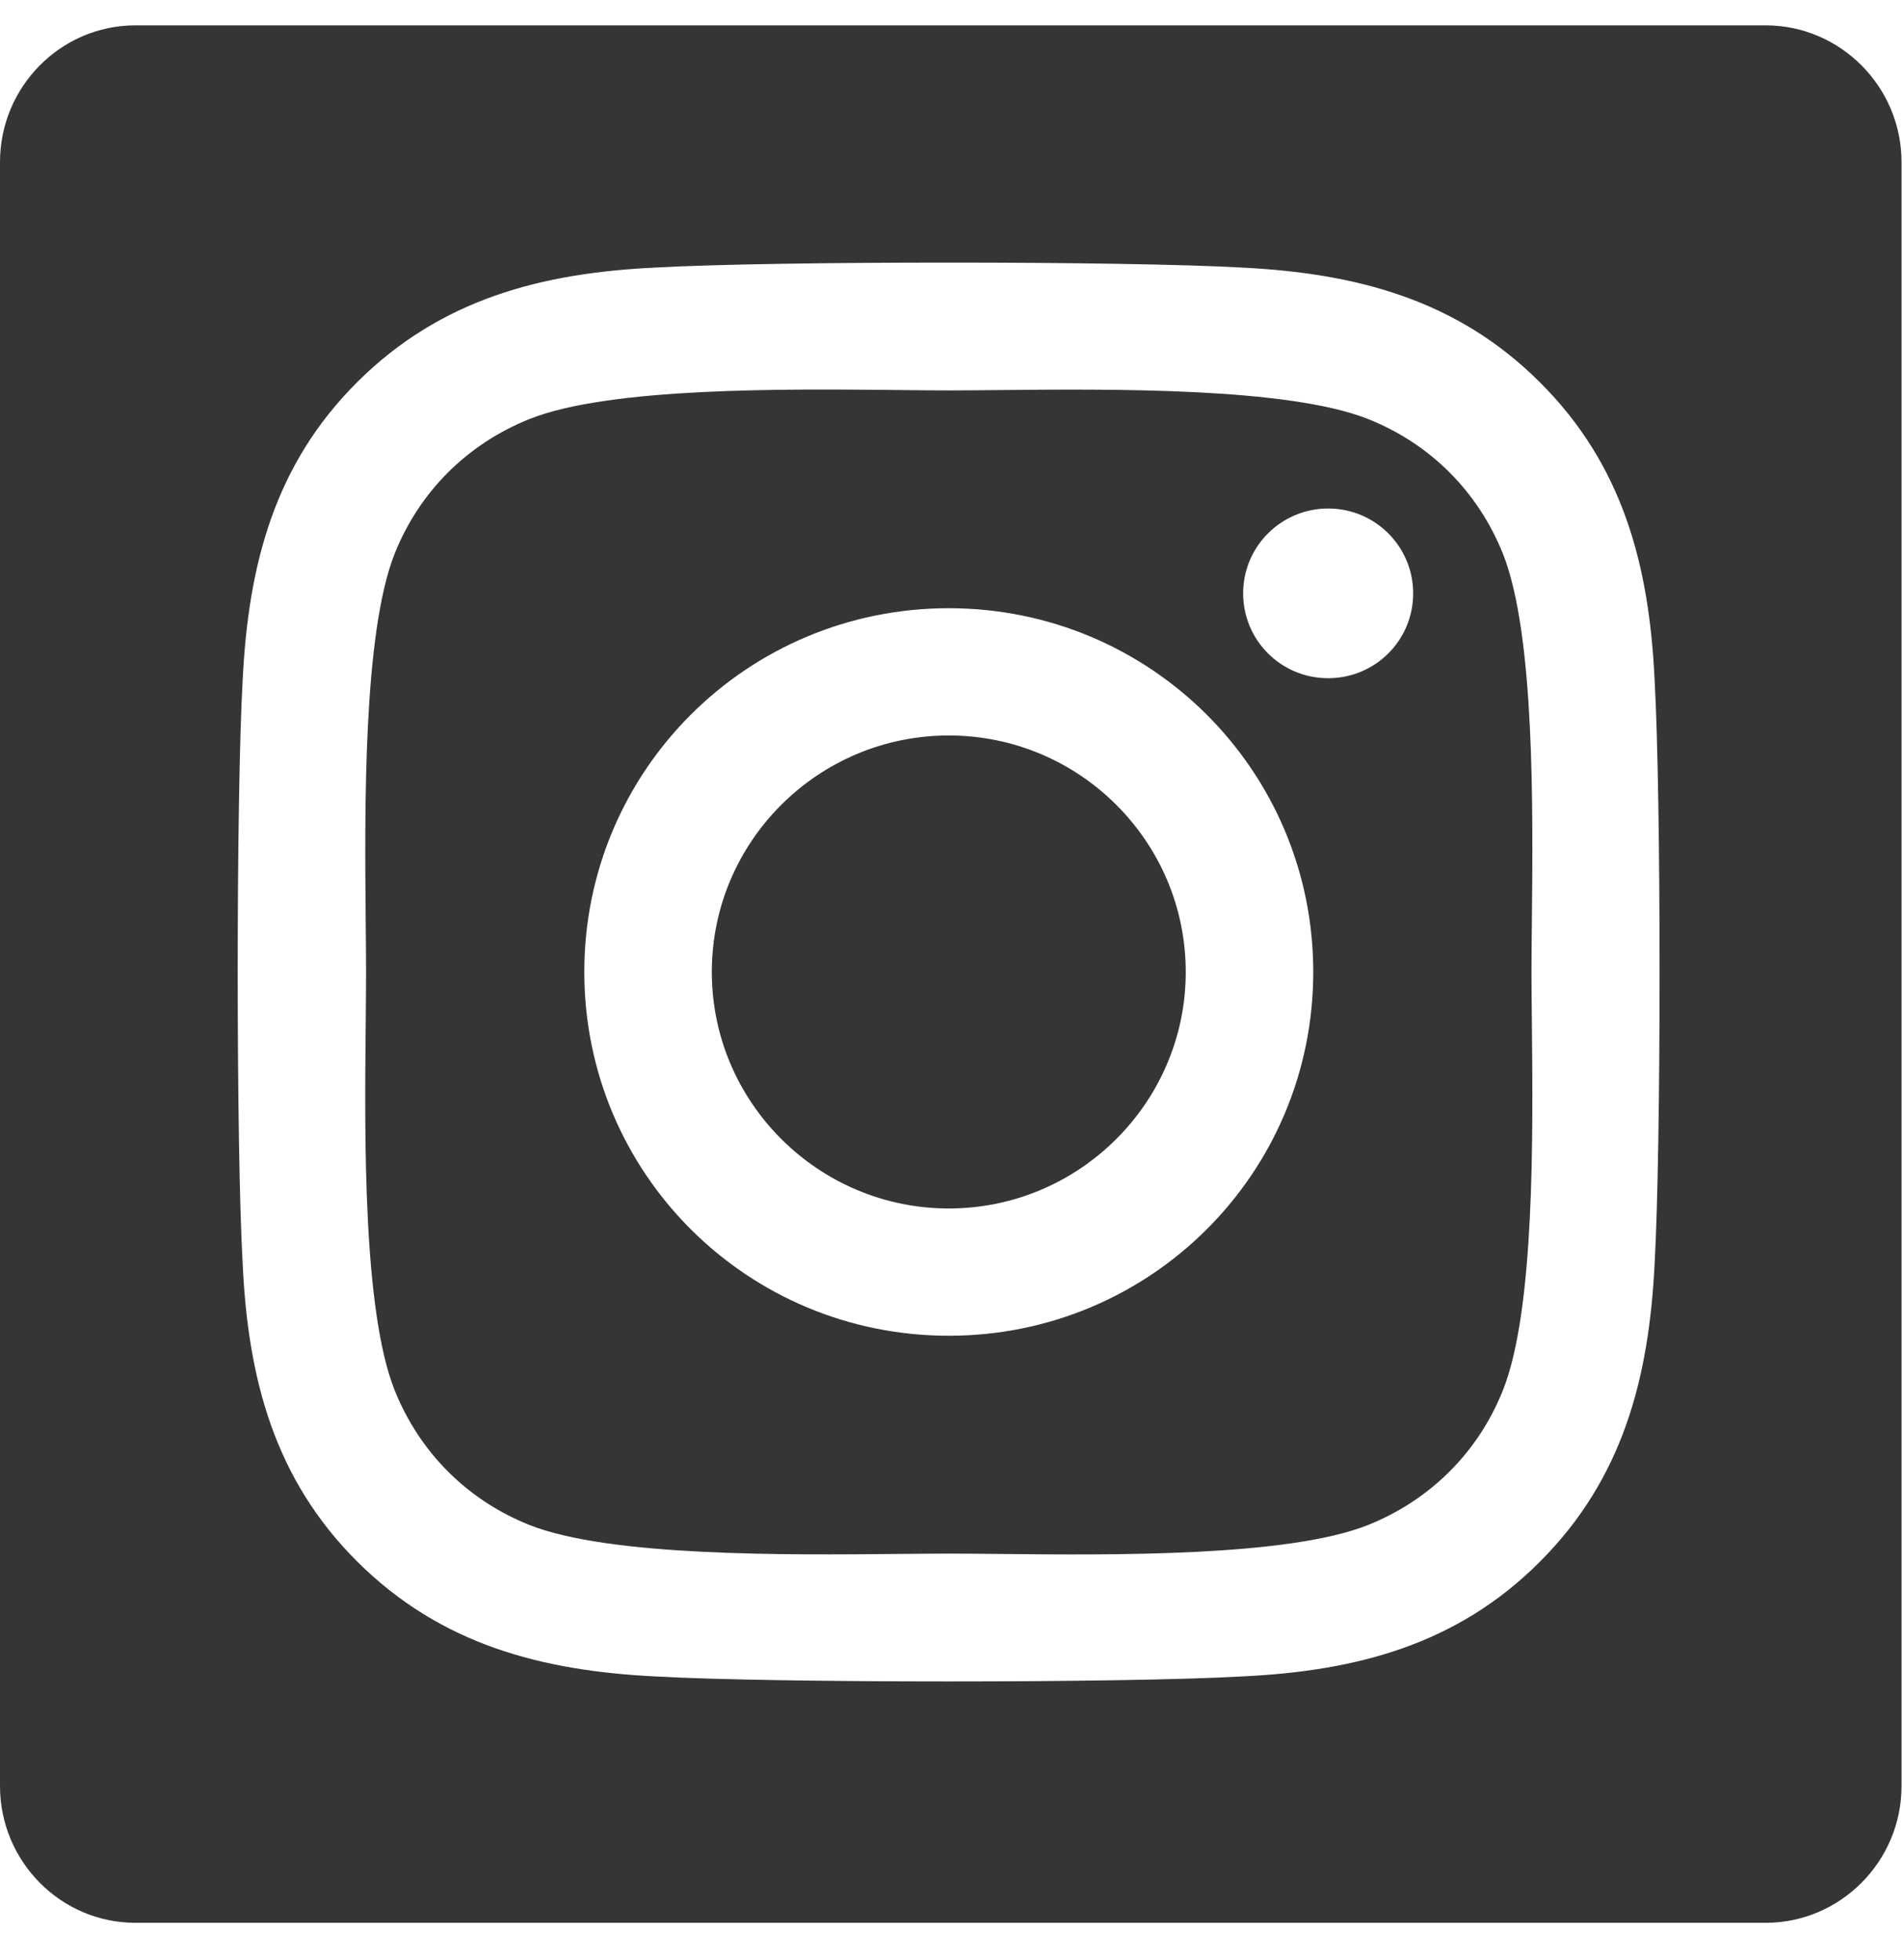 <svg width="34" height="35" viewBox="0 0 34 35" fill="none" xmlns="http://www.w3.org/2000/svg">
<path fill-rule="evenodd" clip-rule="evenodd" d="M31.53 0.453H2.418C1.084 0.453 0 1.55 0 2.896V31.899C0 33.245 1.084 34.342 2.418 34.342H31.53C32.864 34.342 33.956 33.245 33.956 31.899V2.896C33.956 1.55 32.864 0.453 31.53 0.453ZM10.434 17.36C10.434 13.764 13.34 10.863 16.943 10.863C20.545 10.863 23.451 13.764 23.451 17.36C23.451 20.957 20.545 23.857 16.943 23.857C13.34 23.857 10.434 20.957 10.434 17.36ZM12.711 17.36C12.711 19.69 14.615 21.584 16.943 21.584C19.271 21.584 21.174 19.69 21.174 17.36C21.174 15.03 19.276 13.136 16.943 13.136C14.609 13.136 12.711 15.03 12.711 17.36ZM23.717 12.113C24.556 12.113 25.235 11.44 25.235 10.597C25.235 9.76 24.556 9.082 23.717 9.082C22.879 9.082 22.199 9.76 22.199 10.597C22.199 11.434 22.873 12.113 23.717 12.113ZM27.496 6.826C28.985 8.307 29.45 10.105 29.546 12.135C29.665 14.227 29.665 20.493 29.546 22.585C29.444 24.615 28.98 26.413 27.496 27.895C26.012 29.382 24.21 29.846 22.177 29.942C20.081 30.061 13.799 30.061 11.703 29.942C9.67 29.84 7.874 29.376 6.384 27.895C4.894 26.413 4.43 24.615 4.334 22.585C4.215 20.493 4.215 14.222 4.334 12.13C4.436 10.1 4.894 8.301 6.384 6.82C7.874 5.338 9.675 4.875 11.703 4.779C13.799 4.66 20.081 4.66 22.177 4.779C24.21 4.88 26.012 5.344 27.496 6.826ZM24.425 27.239C25.541 26.792 26.397 25.938 26.838 24.83C27.407 23.404 27.375 20.285 27.355 18.263C27.351 17.928 27.348 17.622 27.348 17.36C27.348 17.098 27.351 16.793 27.355 16.457C27.375 14.437 27.407 11.321 26.838 9.89C26.391 8.776 25.536 7.923 24.425 7.482C22.993 6.917 19.853 6.947 17.828 6.967C17.5 6.97 17.201 6.973 16.943 6.973C16.68 6.973 16.374 6.97 16.038 6.966C14.014 6.946 10.893 6.914 9.46 7.482C8.344 7.928 7.489 8.782 7.047 9.89C6.482 11.321 6.512 14.455 6.531 16.476C6.534 16.804 6.537 17.103 6.537 17.36C6.537 17.622 6.534 17.928 6.531 18.263C6.51 20.284 6.479 23.399 7.047 24.83C7.494 25.944 8.35 26.798 9.46 27.239C10.893 27.803 14.033 27.773 16.057 27.754C16.386 27.751 16.685 27.748 16.943 27.748C17.206 27.748 17.511 27.751 17.847 27.754C19.871 27.775 22.992 27.806 24.425 27.239Z" fill="#343534"/>
</svg>
